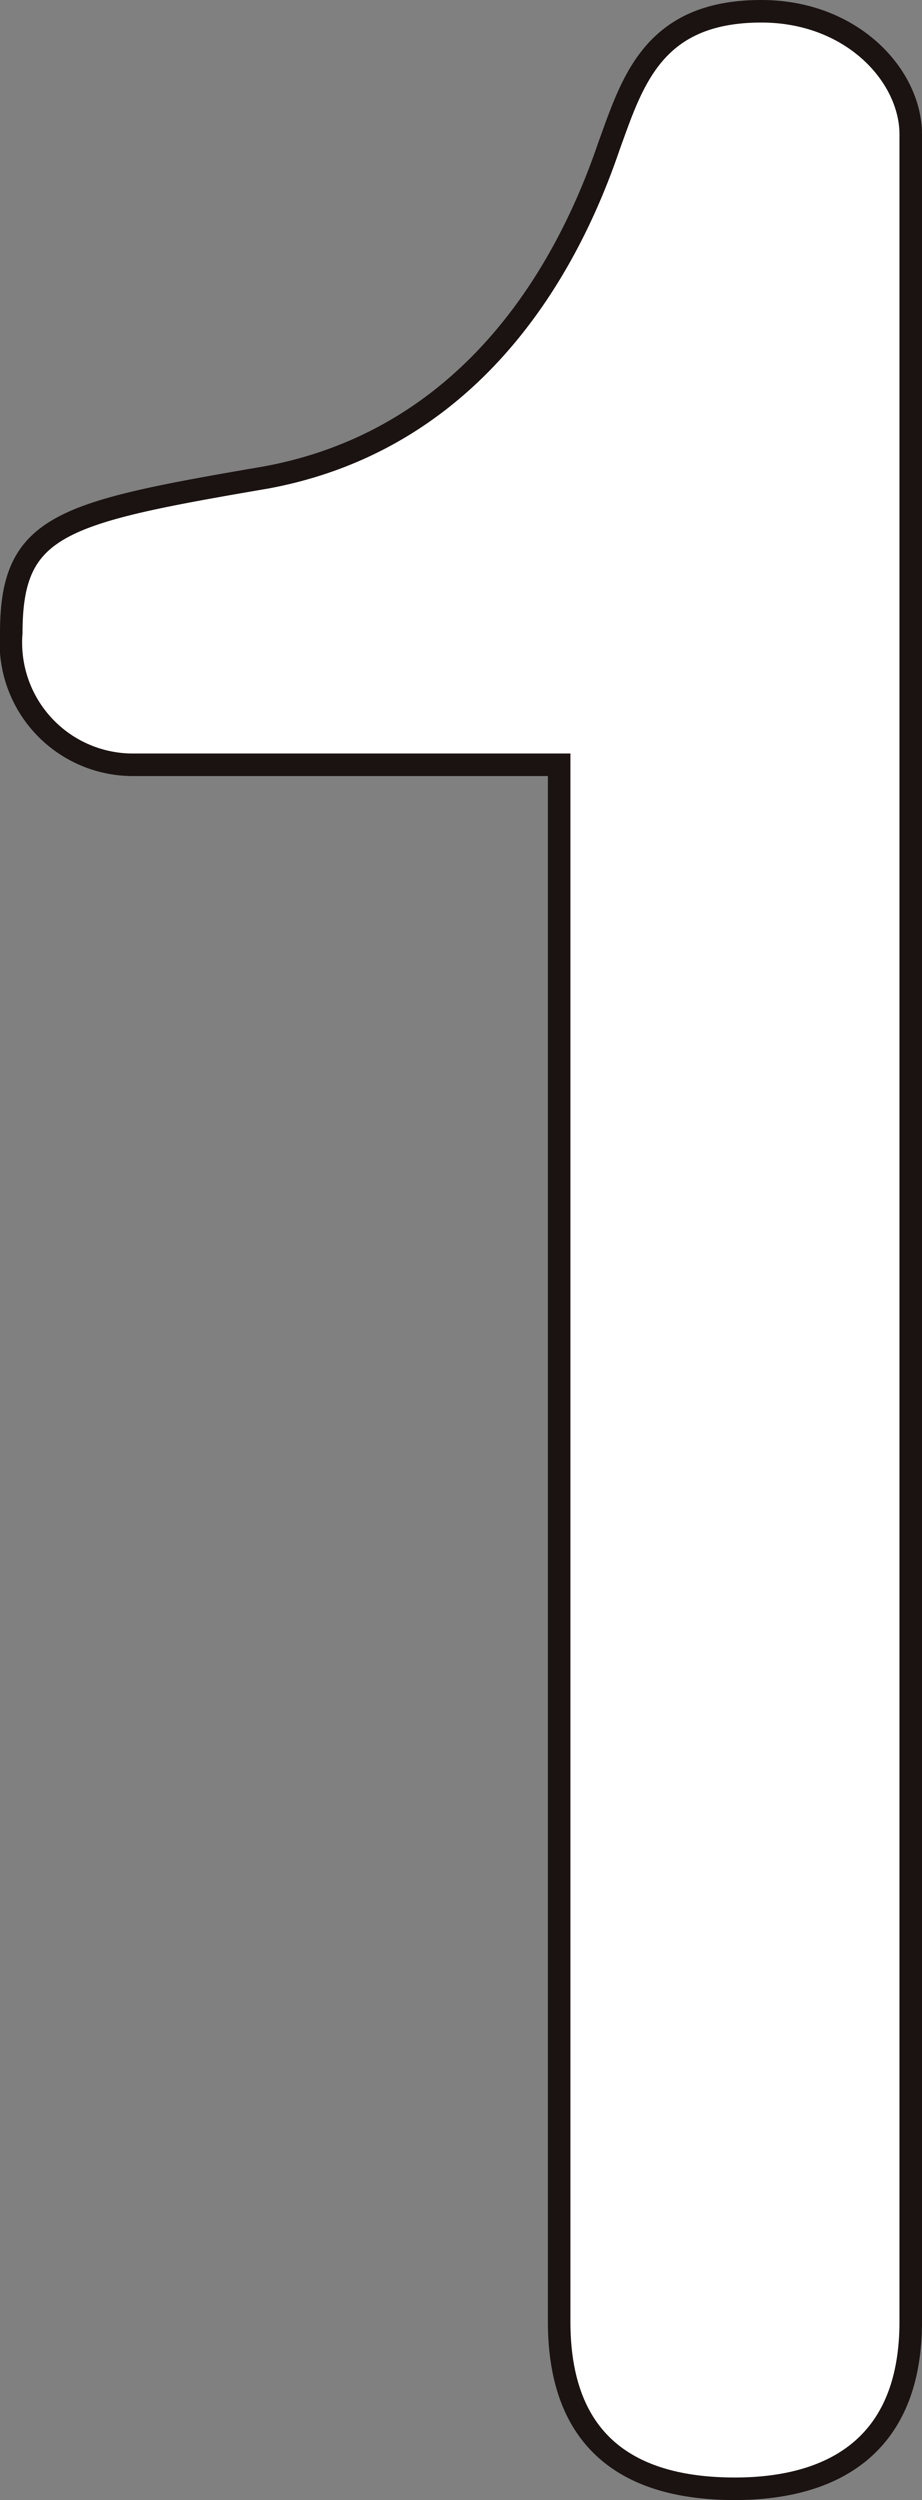<svg xmlns="http://www.w3.org/2000/svg" width="40.911" height="110.855" viewBox="0 0 40.911 110.855">
  <rect x="0" y="0" width="40.911" height="110.855" fill="#808080" stroke="none"/>
  <g id="_1" data-name=" 1" transform="translate(-1197.882 -2970.663)" style="isolation: isolate">
    <g id="グループ_1677" data-name="グループ 1677" style="isolation: isolate">
      <path id="パス_9068" data-name="パス 9068" d="M1203.842,3004.574a5.413,5.413,0,0,1-5.46-5.849c0-4.811,2.21-5.331,11.31-6.891,8.451-1.561,13-8.19,15.21-14.69,1.041-2.861,1.952-5.981,6.761-5.981,4.03,0,6.63,2.86,6.63,5.46v96.984c0,6.241-4.42,7.411-7.8,7.411-4.421,0-7.8-1.821-7.8-7.411v-69.033Z" fill="#fff" stroke="#1a1311" stroke-width="1"/>
    </g>
  </g>
</svg>
